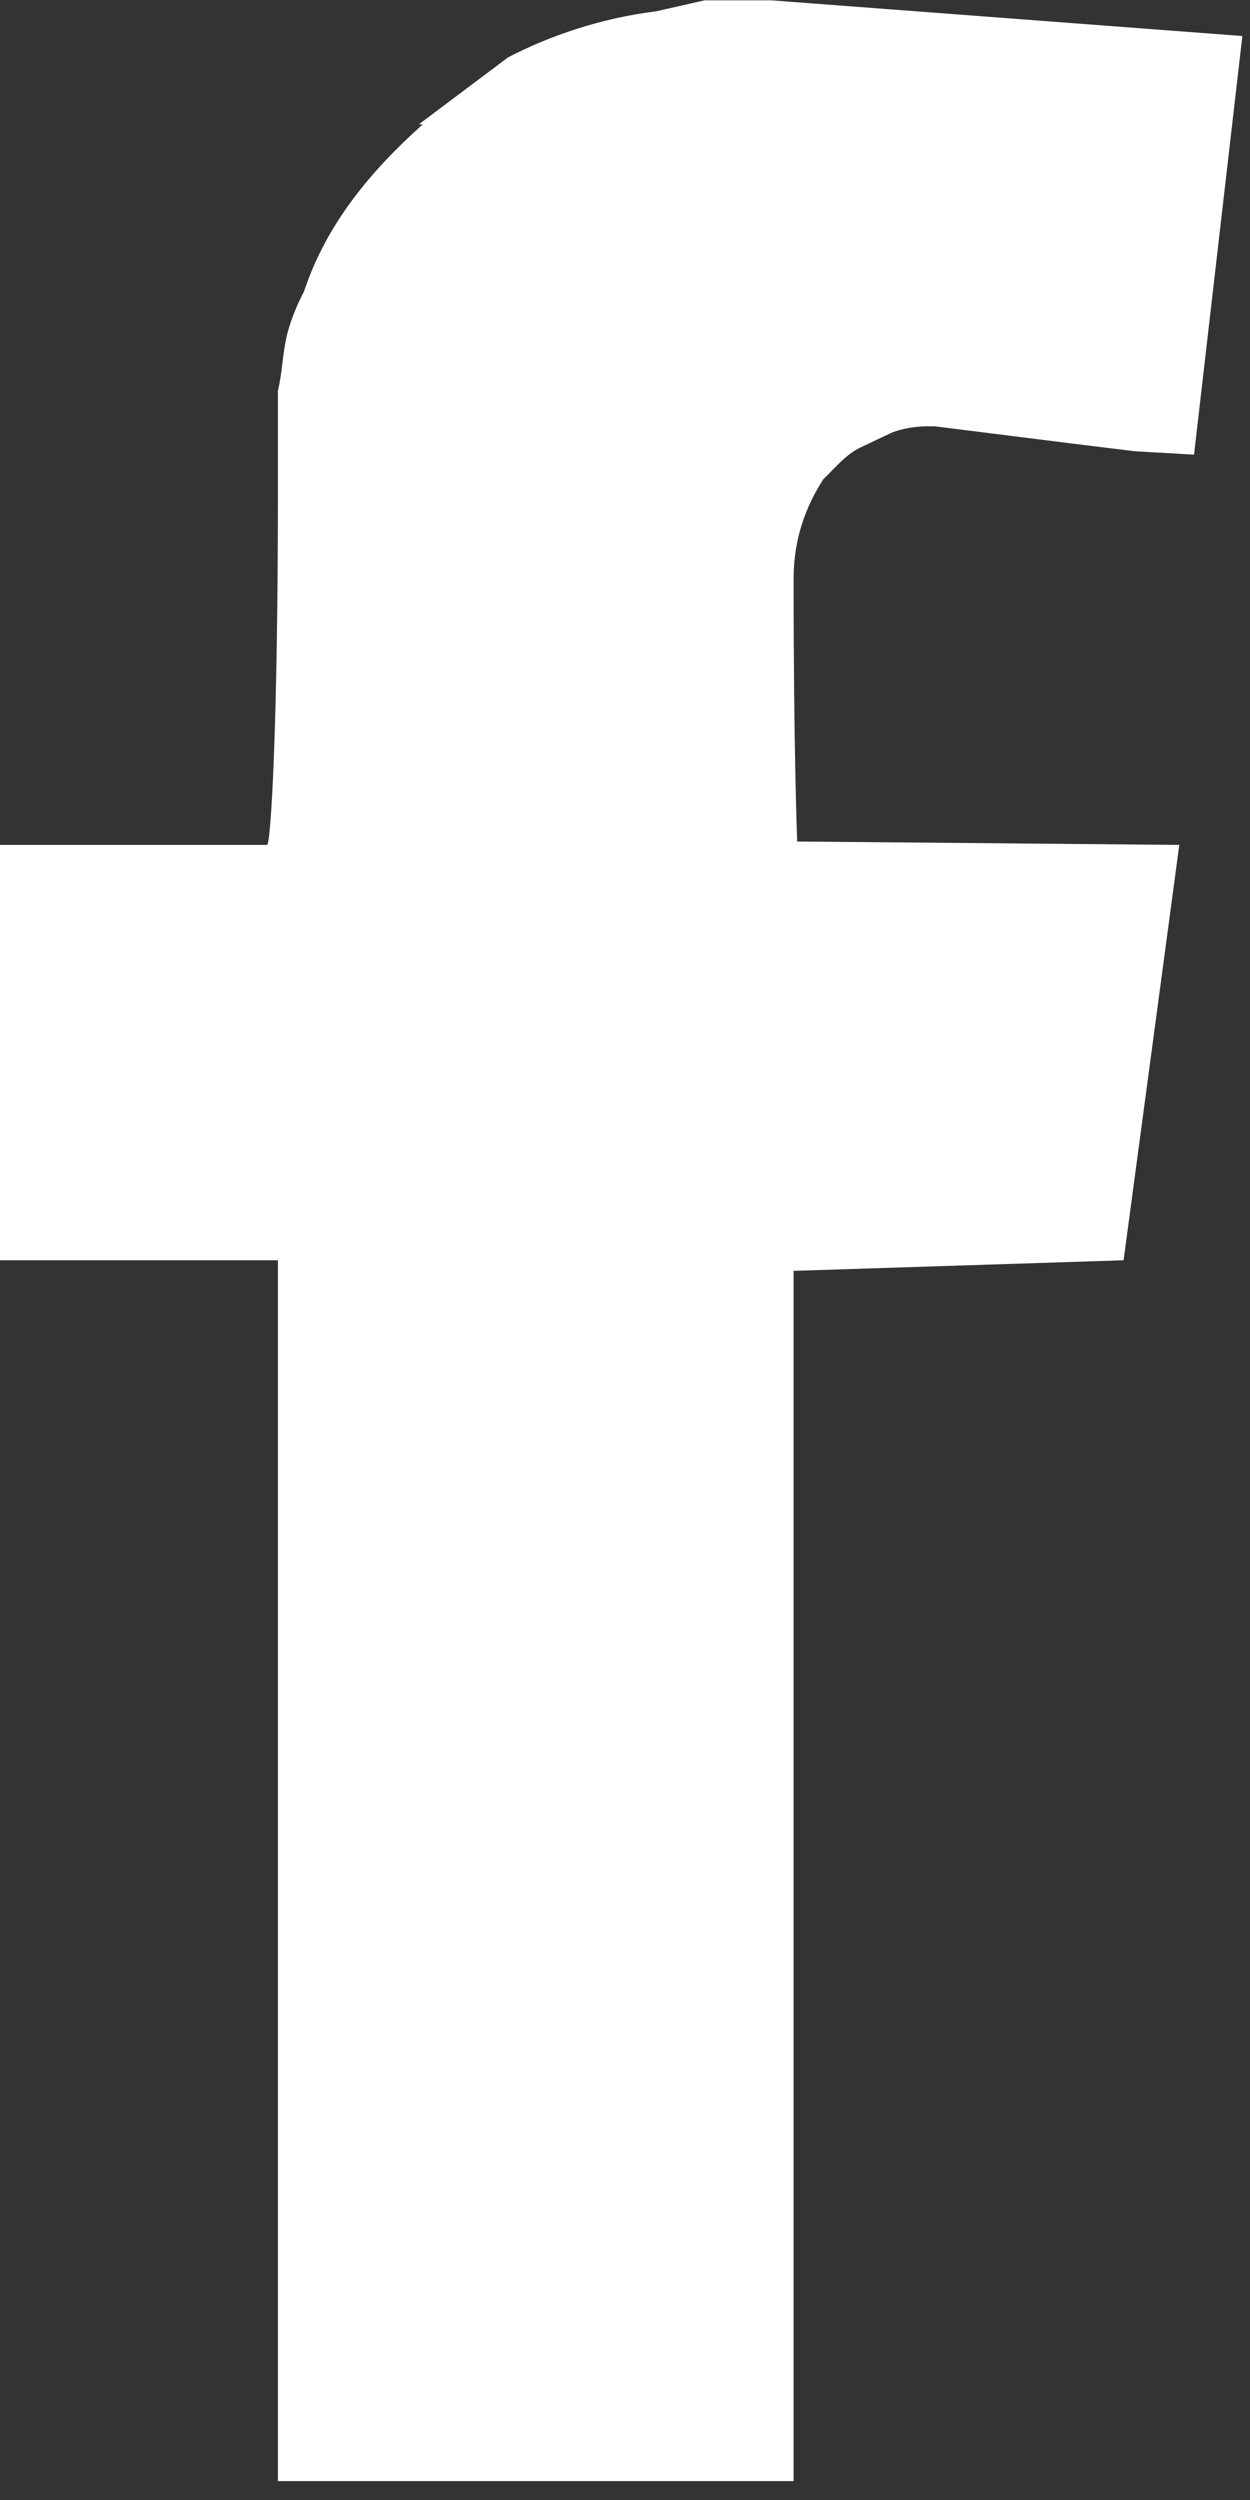 <?xml version="1.0" encoding="UTF-8" standalone="no"?>
<!DOCTYPE svg PUBLIC "-//W3C//DTD SVG 1.1//EN" "http://www.w3.org/Graphics/SVG/1.1/DTD/svg11.dtd">
<svg width="100%" height="100%" viewBox="0 0 9 18" version="1.1" xmlns="http://www.w3.org/2000/svg" xmlns:xlink="http://www.w3.org/1999/xlink" xml:space="preserve" xmlns:serif="http://www.serif.com/" style="fill-rule:evenodd;clip-rule:evenodd;stroke-linejoin:round;stroke-miterlimit:2;">
    <rect x="0" y="0" width="9" height="18" fill="#333333" stroke="none"/>
    <g transform="matrix(0.983,0,0,0.977,8.597,14.593)">
        <path d="M0,-11.586L-0.434,-11.611L-0.87,-11.665L-1.9,-11.795L-1.954,-11.795C-2.063,-11.795 -2.174,-11.768 -2.225,-11.743L-2.445,-11.638C-2.553,-11.586 -2.634,-11.482 -2.716,-11.404C-2.85,-11.193 -2.933,-10.957 -2.933,-10.669C-2.933,-9.389 -2.907,-8.761 -2.907,-8.735L-0.108,-8.71L-0.516,-5.649L-2.933,-5.571L-2.933,3.348L-6.71,3.348L-6.71,-5.649L-8.747,-5.649L-8.747,-8.71L-6.79,-8.71C-6.762,-8.71 -6.71,-9.573 -6.71,-11.324L-6.71,-12.057C-6.679,-12.188 -6.679,-12.291 -6.653,-12.424C-6.628,-12.553 -6.573,-12.685 -6.519,-12.788C-6.356,-13.286 -6.028,-13.679 -5.649,-14.02L-5.678,-14.02L-5.024,-14.514C-4.724,-14.671 -4.345,-14.803 -3.94,-14.853L-3.586,-14.934L-3.096,-14.934L0.354,-14.671L0,-11.586Z" style="fill:white;fill-rule:nonzero;"/>
    </g>
</svg>
